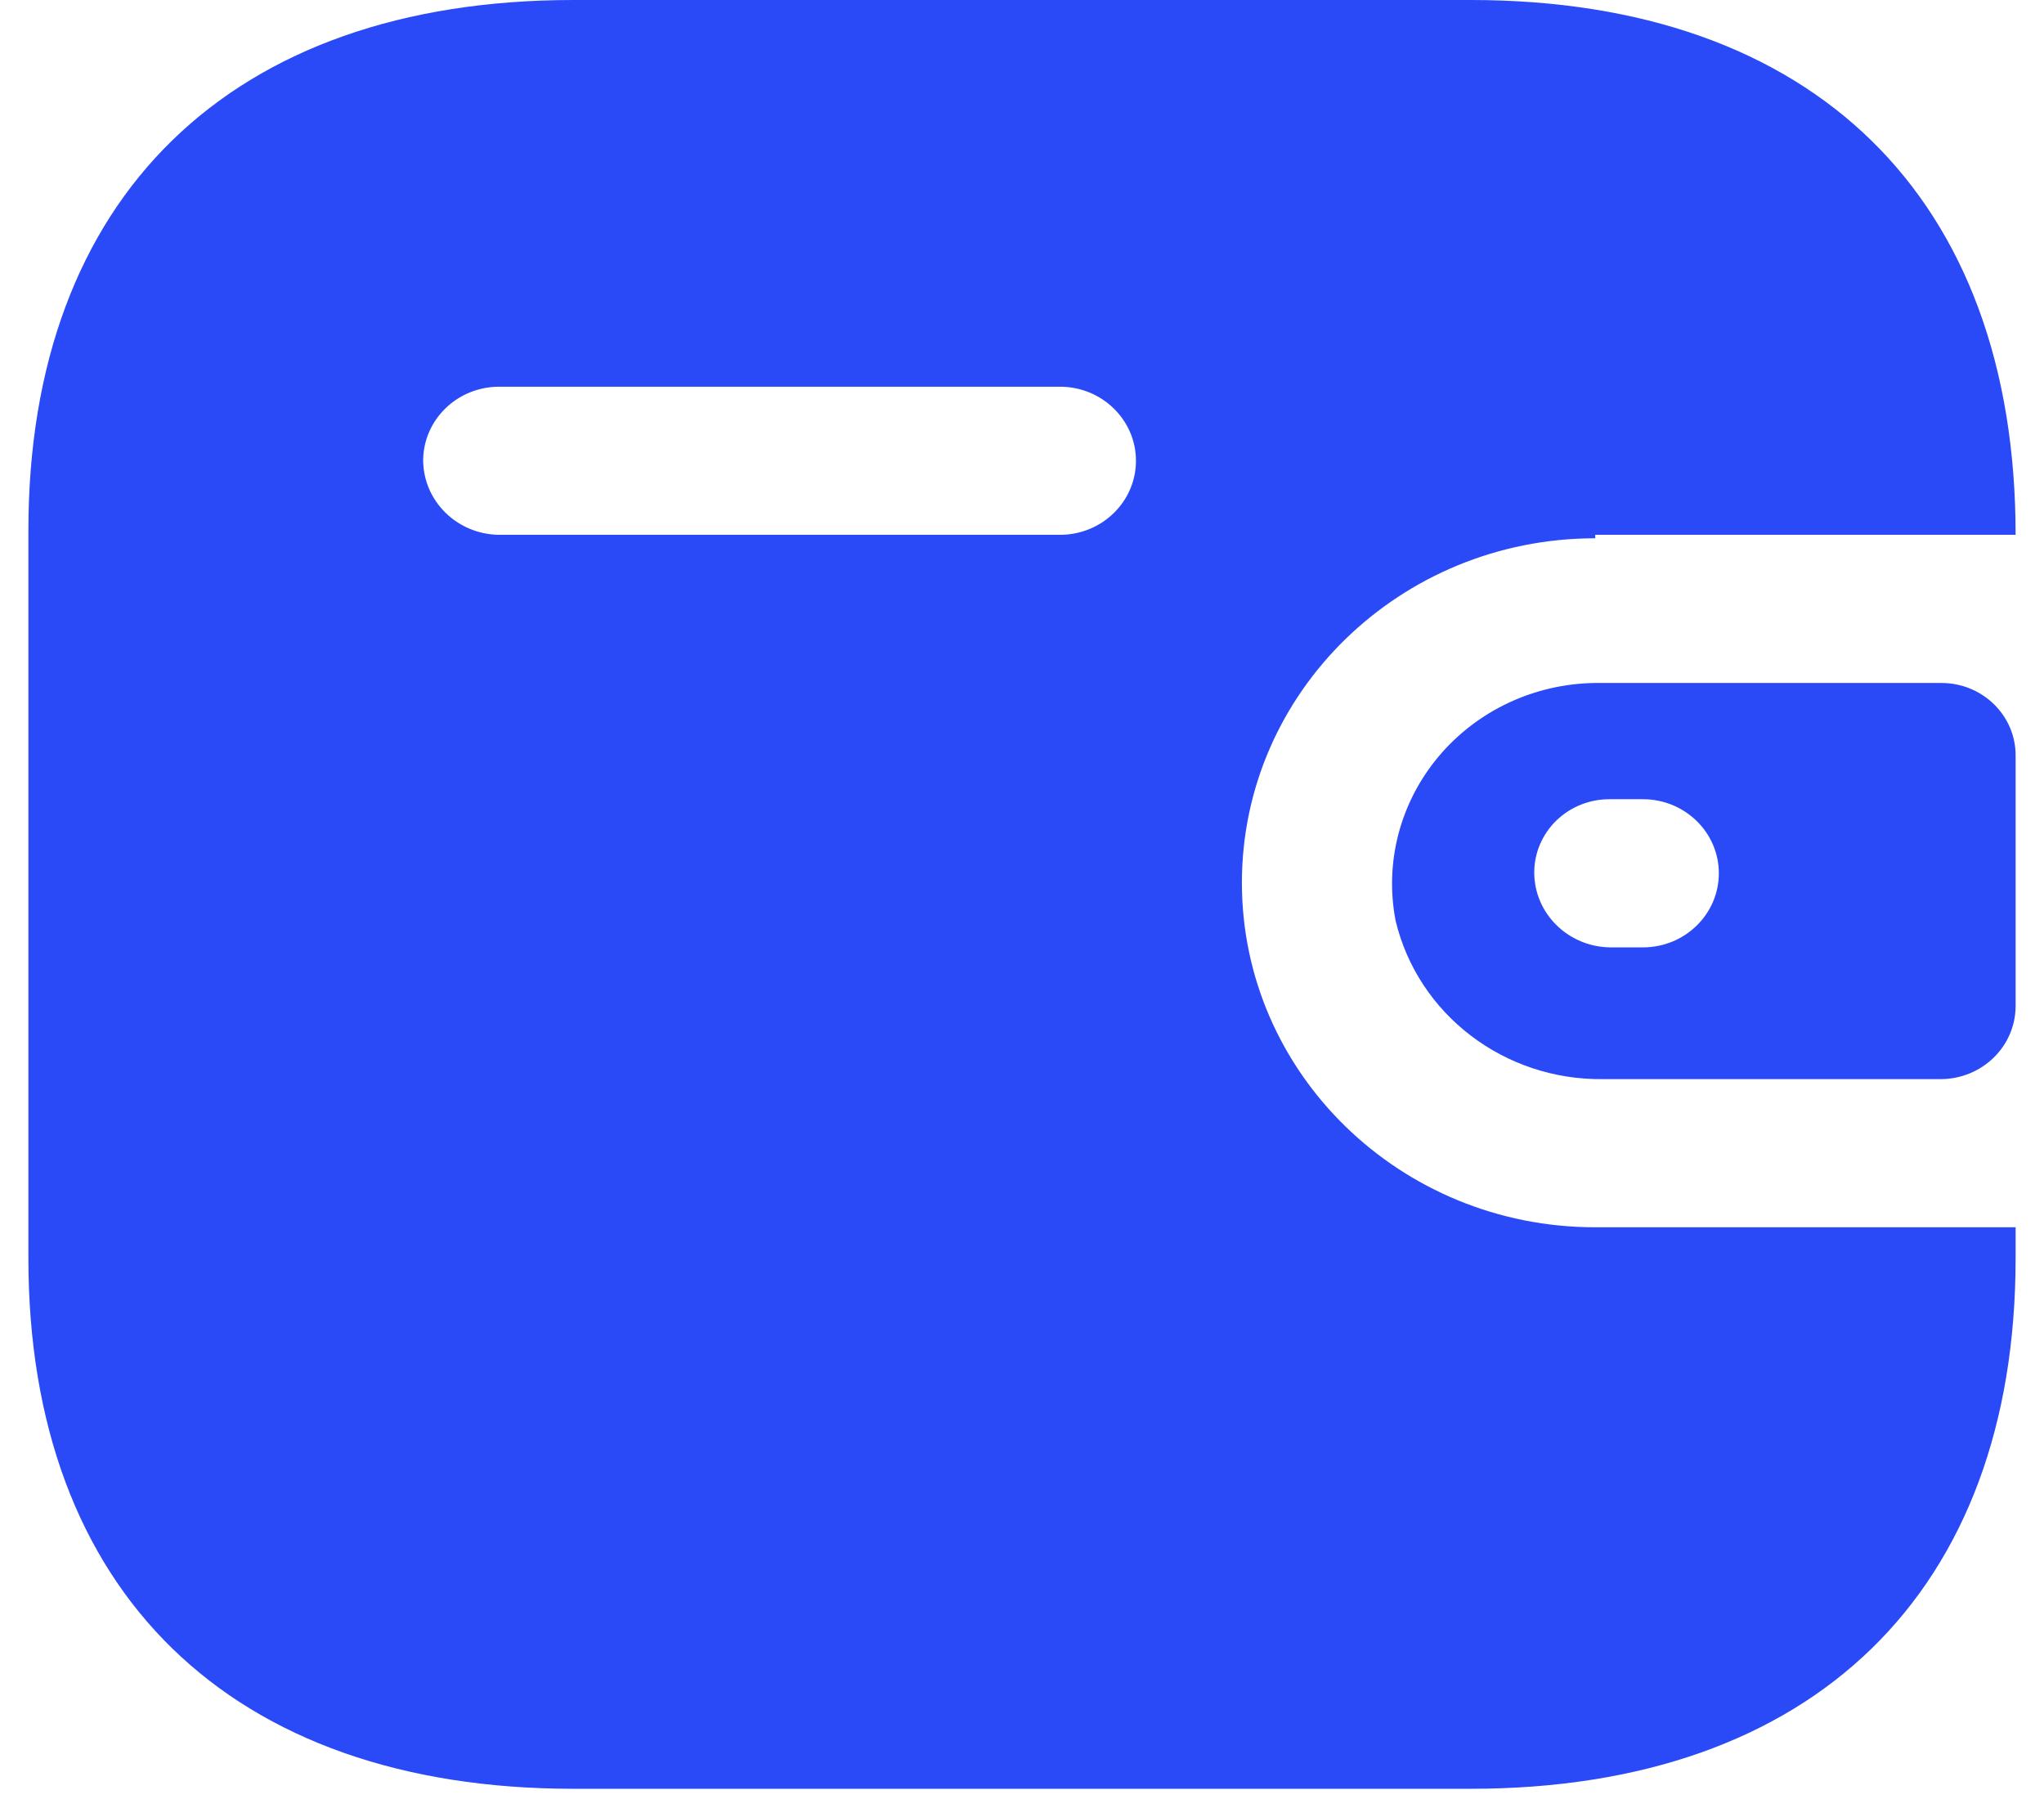 <svg width="36" height="32" viewBox="0 0 36 32" fill="none" xmlns="http://www.w3.org/2000/svg">
<path d="M25.902 0C31.938 0 35.5 3.473 35.5 9.418H28.096V9.479C24.659 9.479 21.873 12.195 21.873 15.545C21.873 18.896 24.659 21.612 28.096 21.612H35.5V22.158C35.5 28.027 31.938 31.5 25.902 31.5H10.098C4.062 31.5 0.5 28.027 0.5 22.158V9.342C0.5 3.473 4.062 0 10.098 0H25.902ZM34.193 12.027C34.915 12.027 35.5 12.597 35.5 13.301V17.729C35.492 18.429 34.911 18.995 34.193 19.003H28.236C26.496 19.026 24.975 17.865 24.58 16.213C24.382 15.187 24.66 14.129 25.338 13.321C26.016 12.514 27.025 12.04 28.096 12.027H34.193ZM28.936 14.074H28.36C28.007 14.07 27.666 14.204 27.415 14.446C27.164 14.688 27.022 15.019 27.022 15.363C27.022 16.086 27.619 16.674 28.36 16.683H28.936C29.674 16.683 30.273 16.099 30.273 15.378C30.273 14.658 29.674 14.074 28.936 14.074ZM18.669 6.81H8.791C8.058 6.81 7.462 7.384 7.453 8.099C7.453 8.822 8.05 9.41 8.791 9.418H18.669C19.408 9.418 20.007 8.834 20.007 8.114C20.007 7.394 19.408 6.81 18.669 6.81Z" fill="#2A4AF7"/>
</svg>
